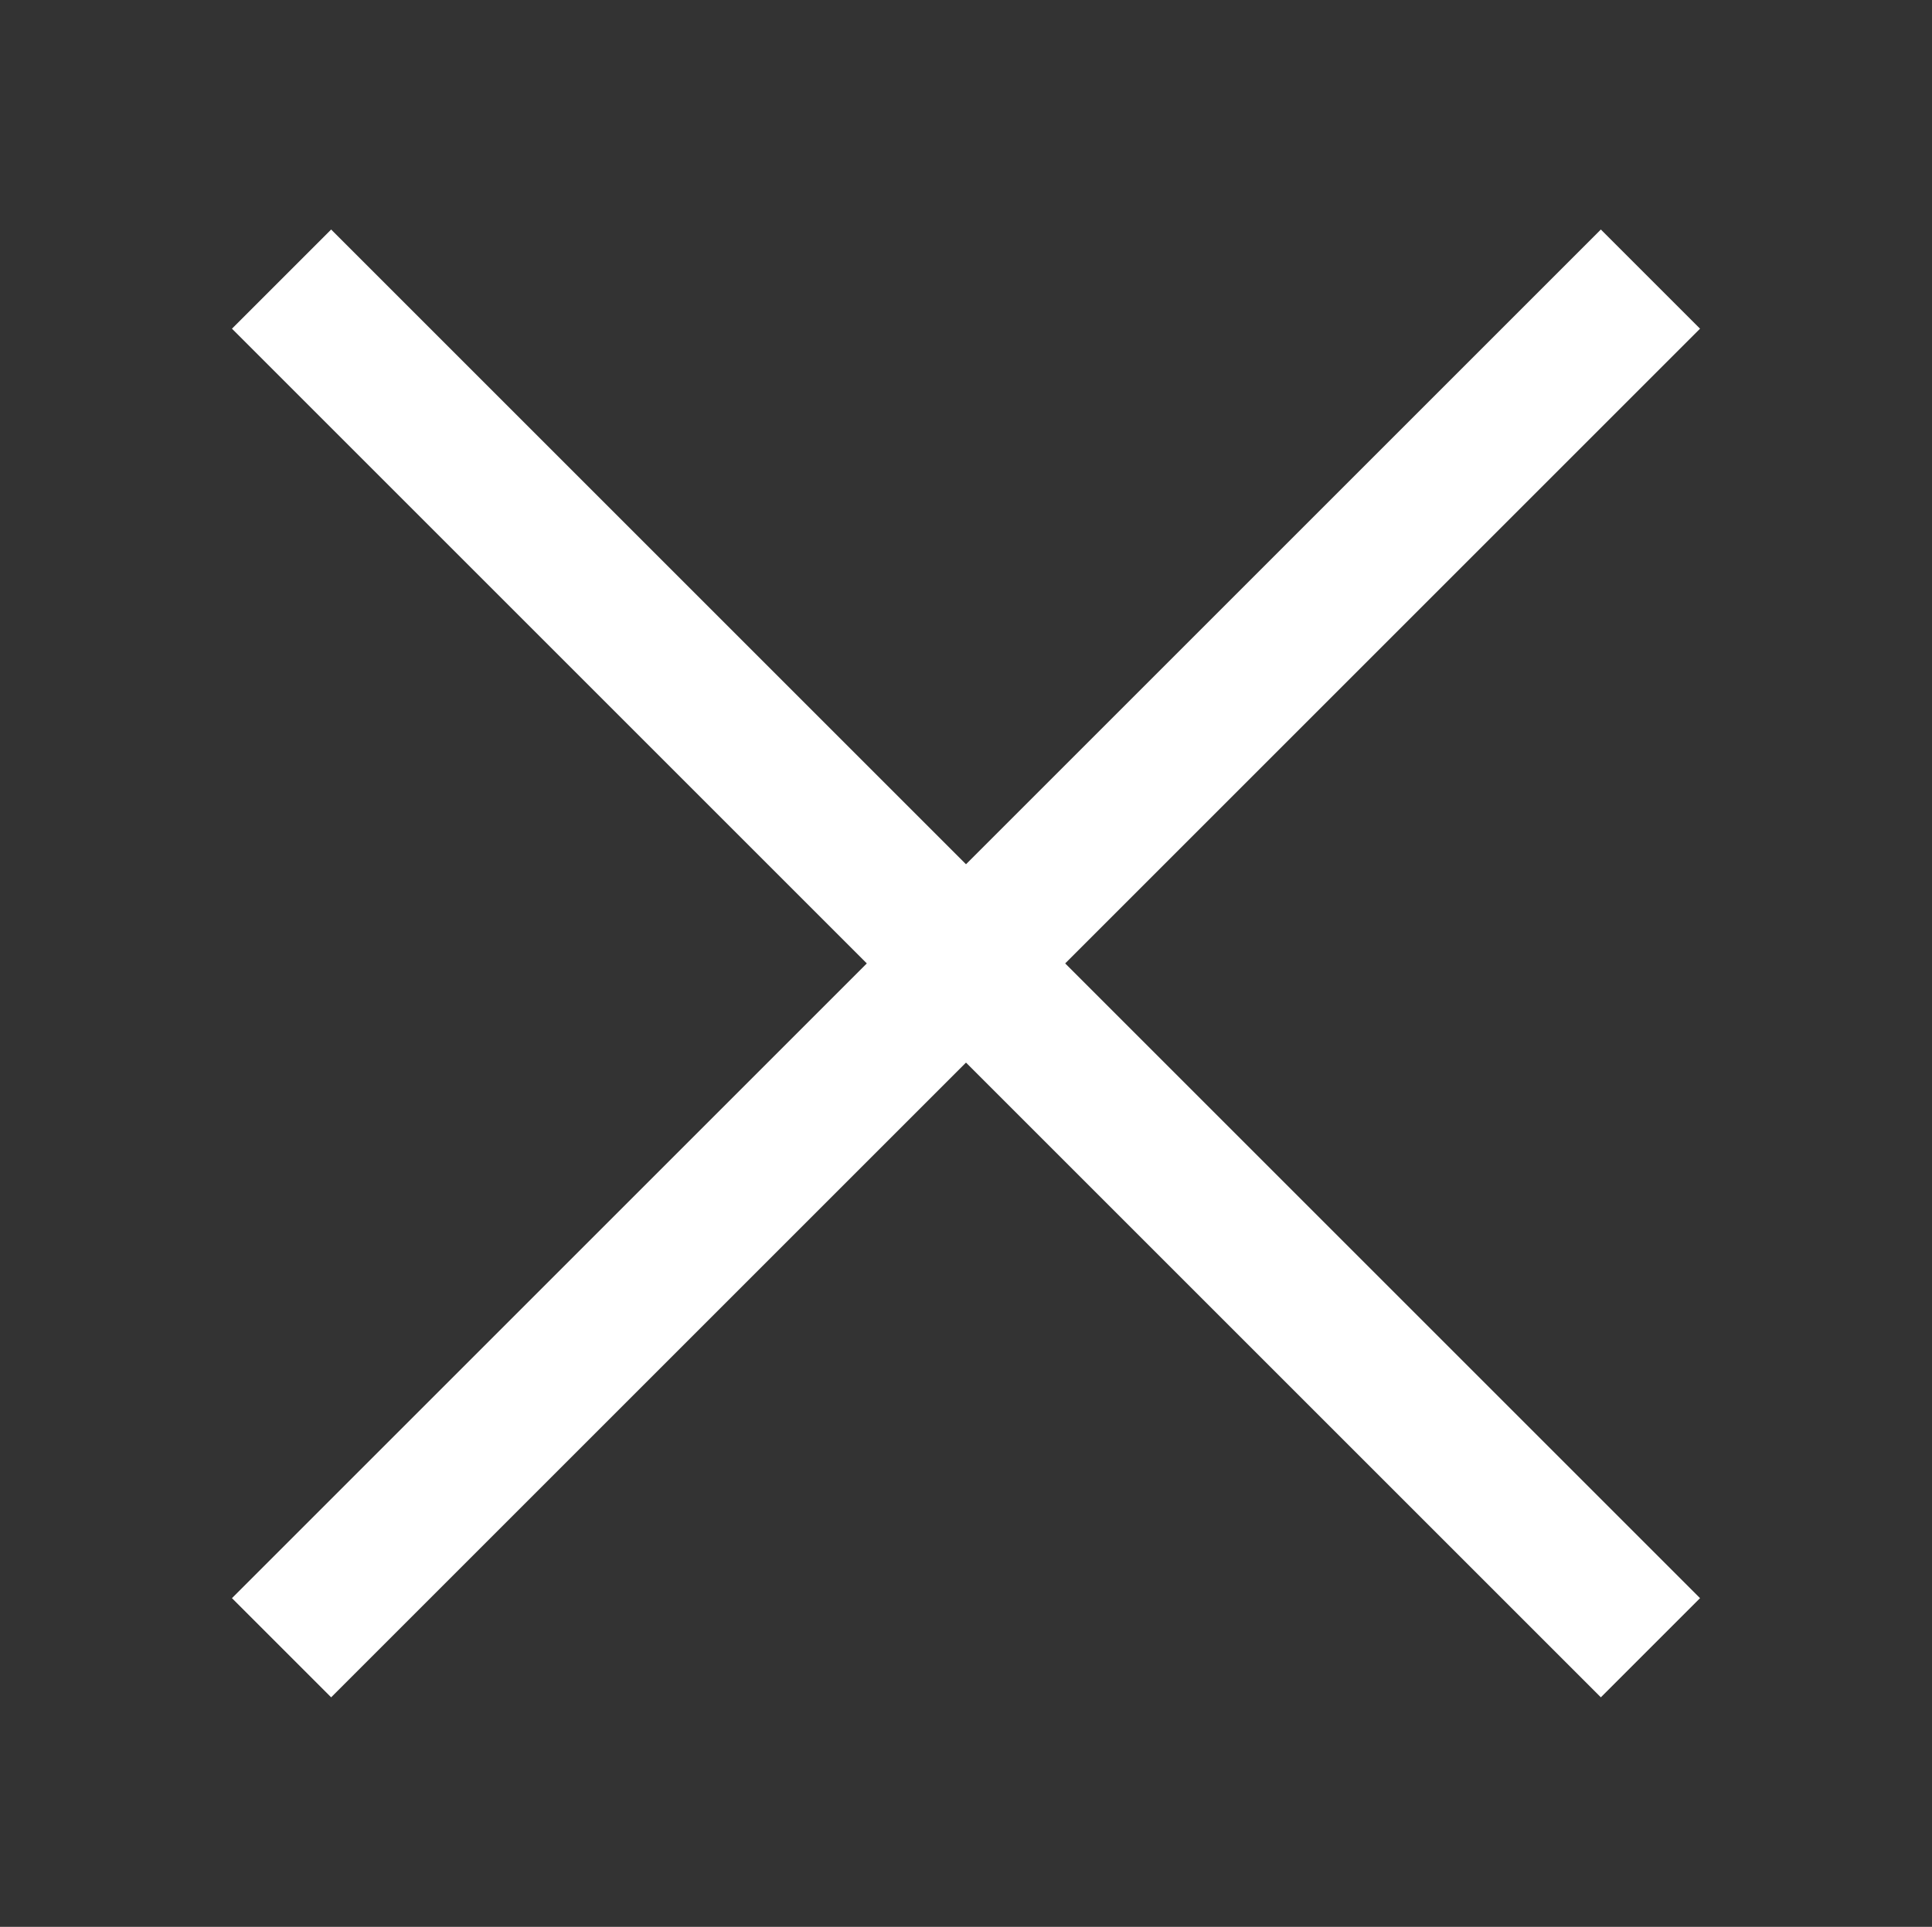 <svg id="Layer_1" data-name="Layer 1" xmlns="http://www.w3.org/2000/svg" viewBox="0 0 361.9 361"><rect x="0" y="0" width="361.9" height="361" fill="#333333" stroke="none"/><defs><style>.cls-1{fill:#fff;}</style></defs><polygon class="cls-1" points="318.45 61.58 299.87 43 180.95 161.92 62.03 43 43.45 61.58 162.37 180.5 43.45 299.42 62.03 318 180.95 199.08 299.87 318 318.45 299.42 199.53 180.5 318.45 61.58"/></svg>